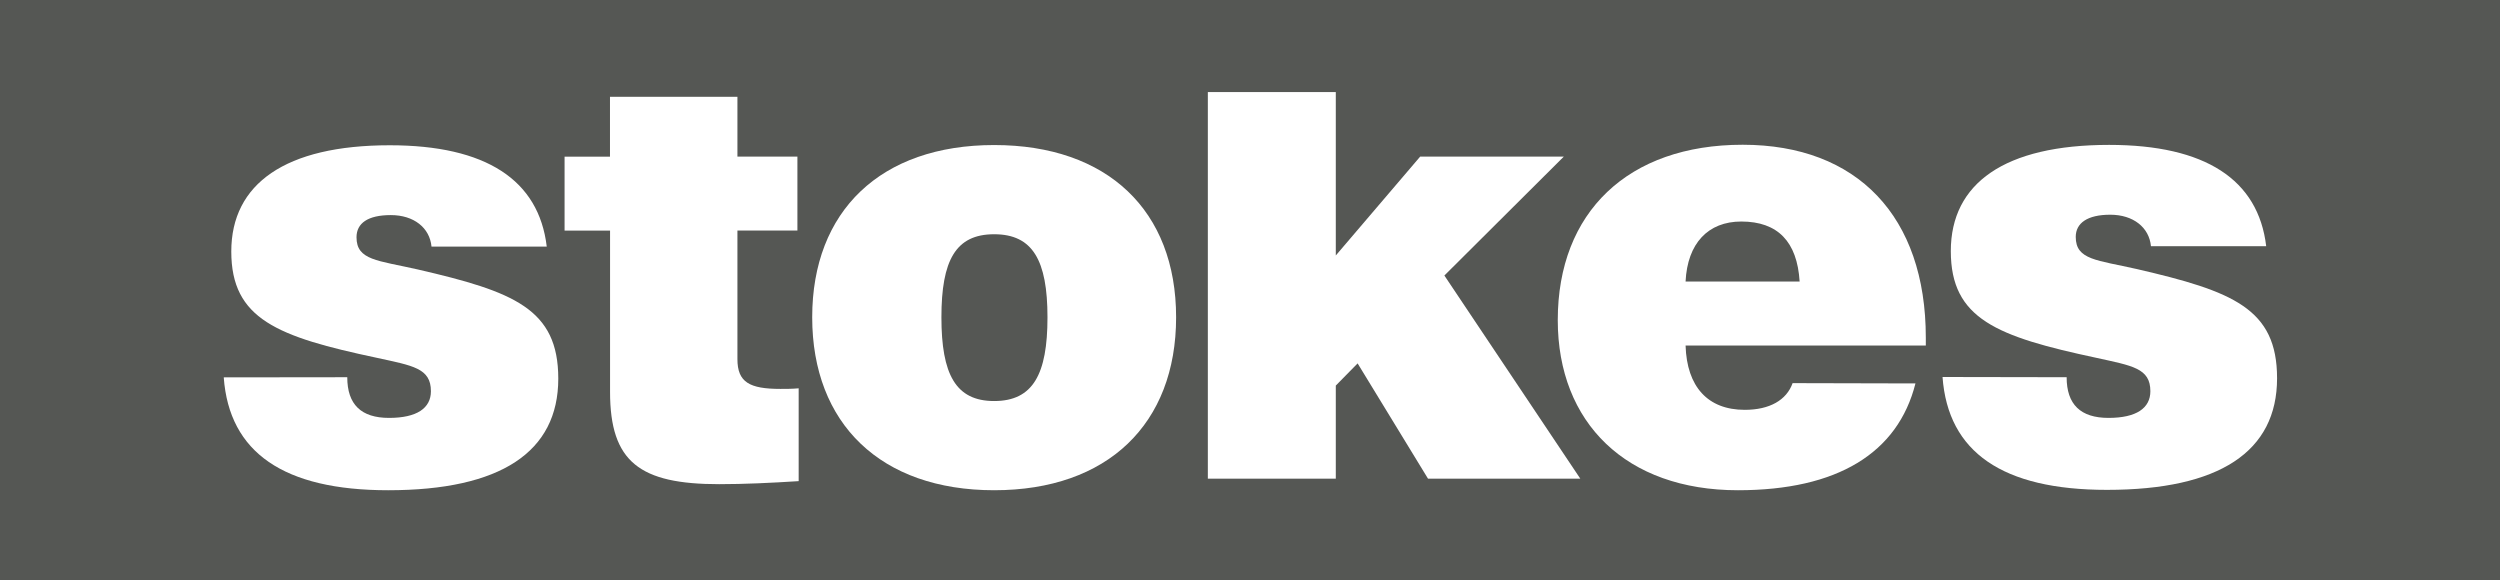 <svg id="Layer_1" data-name="Layer 1" xmlns="http://www.w3.org/2000/svg" viewBox="0 0 338 78.46"><defs><style>.cls-1{fill:#555754;}.cls-2{fill:#fff;}</style></defs><title>STOKES_LOGO</title><rect class="cls-1" width="338" height="78.46"/><path class="cls-2" d="M46.75,51c0,3.69,1.88,5.5,5.65,5.5s5.66-1.32,5.66-3.61c0-3.12-2.46-3.45-7.3-4.51C37.31,45.53,31.07,43.15,31.07,34s7.31-14.36,21.42-14.36c13,0,20.16,4.68,21.23,13.7H58.14c-.24-2.54-2.38-4.26-5.5-4.26S48,30.19,48,32.08c0,3.12,2.87,3.12,8.28,4.35,13,3,19,5.33,19,14.76,0,9.92-7.79,15.09-23,15.09-14.11,0-21.49-5.09-22.23-15.26Z" transform="translate(0.2)"/><path class="cls-2" d="M105.32,52.58c.74,0,1.55,0,2.46-.08V65.05c-3.77.24-7.38.41-10.75.41-10.74,0-14.75-3-14.75-12.47V31.18H76.13v-10h6.14V13.09H99.5v8.08h8.11v10H99.5V48.56C99.5,51.68,101.14,52.58,105.32,52.58Z" transform="translate(0.2)"/><path class="cls-2" d="M134.21,19.61c15.33,0,24.6,8.86,24.6,23.29s-9.27,23.38-24.6,23.38-24.6-9-24.6-23.38S118.87,19.61,134.21,19.61Zm0,34.61c5.25,0,7.21-3.61,7.21-11.32s-2-11.23-7.21-11.23-7.13,3.53-7.13,11.23S129,54.22,134.21,54.22Z" transform="translate(0.2)"/><path class="cls-2" d="M163.1,12.45h17.3V34.54l11.41-13.37h19.42L195.08,37.25l18.38,27.47H192.87l-9.52-15.59-2.95,3V64.72H163.1Z" transform="translate(0.2)"/><path class="cls-2" d="M258.77,51.84c-2.38,9.43-10.58,14.44-24,14.44-15.09,0-24.36-9.11-24.36-23,0-14.6,9.51-23.71,25-23.71s24.76,9.69,24.76,26.08v1.07H227.69c.17,5.57,3,8.69,8,8.69,3.36,0,5.65-1.31,6.47-3.61ZM243.11,38.06q-.5-8.1-7.88-8.11c-4.5,0-7.29,2.95-7.54,8.11Z" transform="translate(0.2)"/><path class="cls-2" d="M279.21,51c0,3.69,1.89,5.5,5.66,5.5s5.66-1.32,5.66-3.61c0-3.12-2.46-3.44-7.3-4.51-13.44-2.87-19.68-5.25-19.68-14.43s7.29-14.36,21.4-14.36c13,0,20.17,4.68,21.24,13.7H290.61c-.24-2.54-2.39-4.26-5.5-4.26s-4.67,1.14-4.67,3c0,3.12,2.87,3.12,8.28,4.35,12.95,3,18.94,5.33,18.94,14.76,0,9.92-7.79,15.09-23,15.09-14.11,0-21.49-5.09-22.23-15.26Z" transform="translate(0.2)"/></svg>